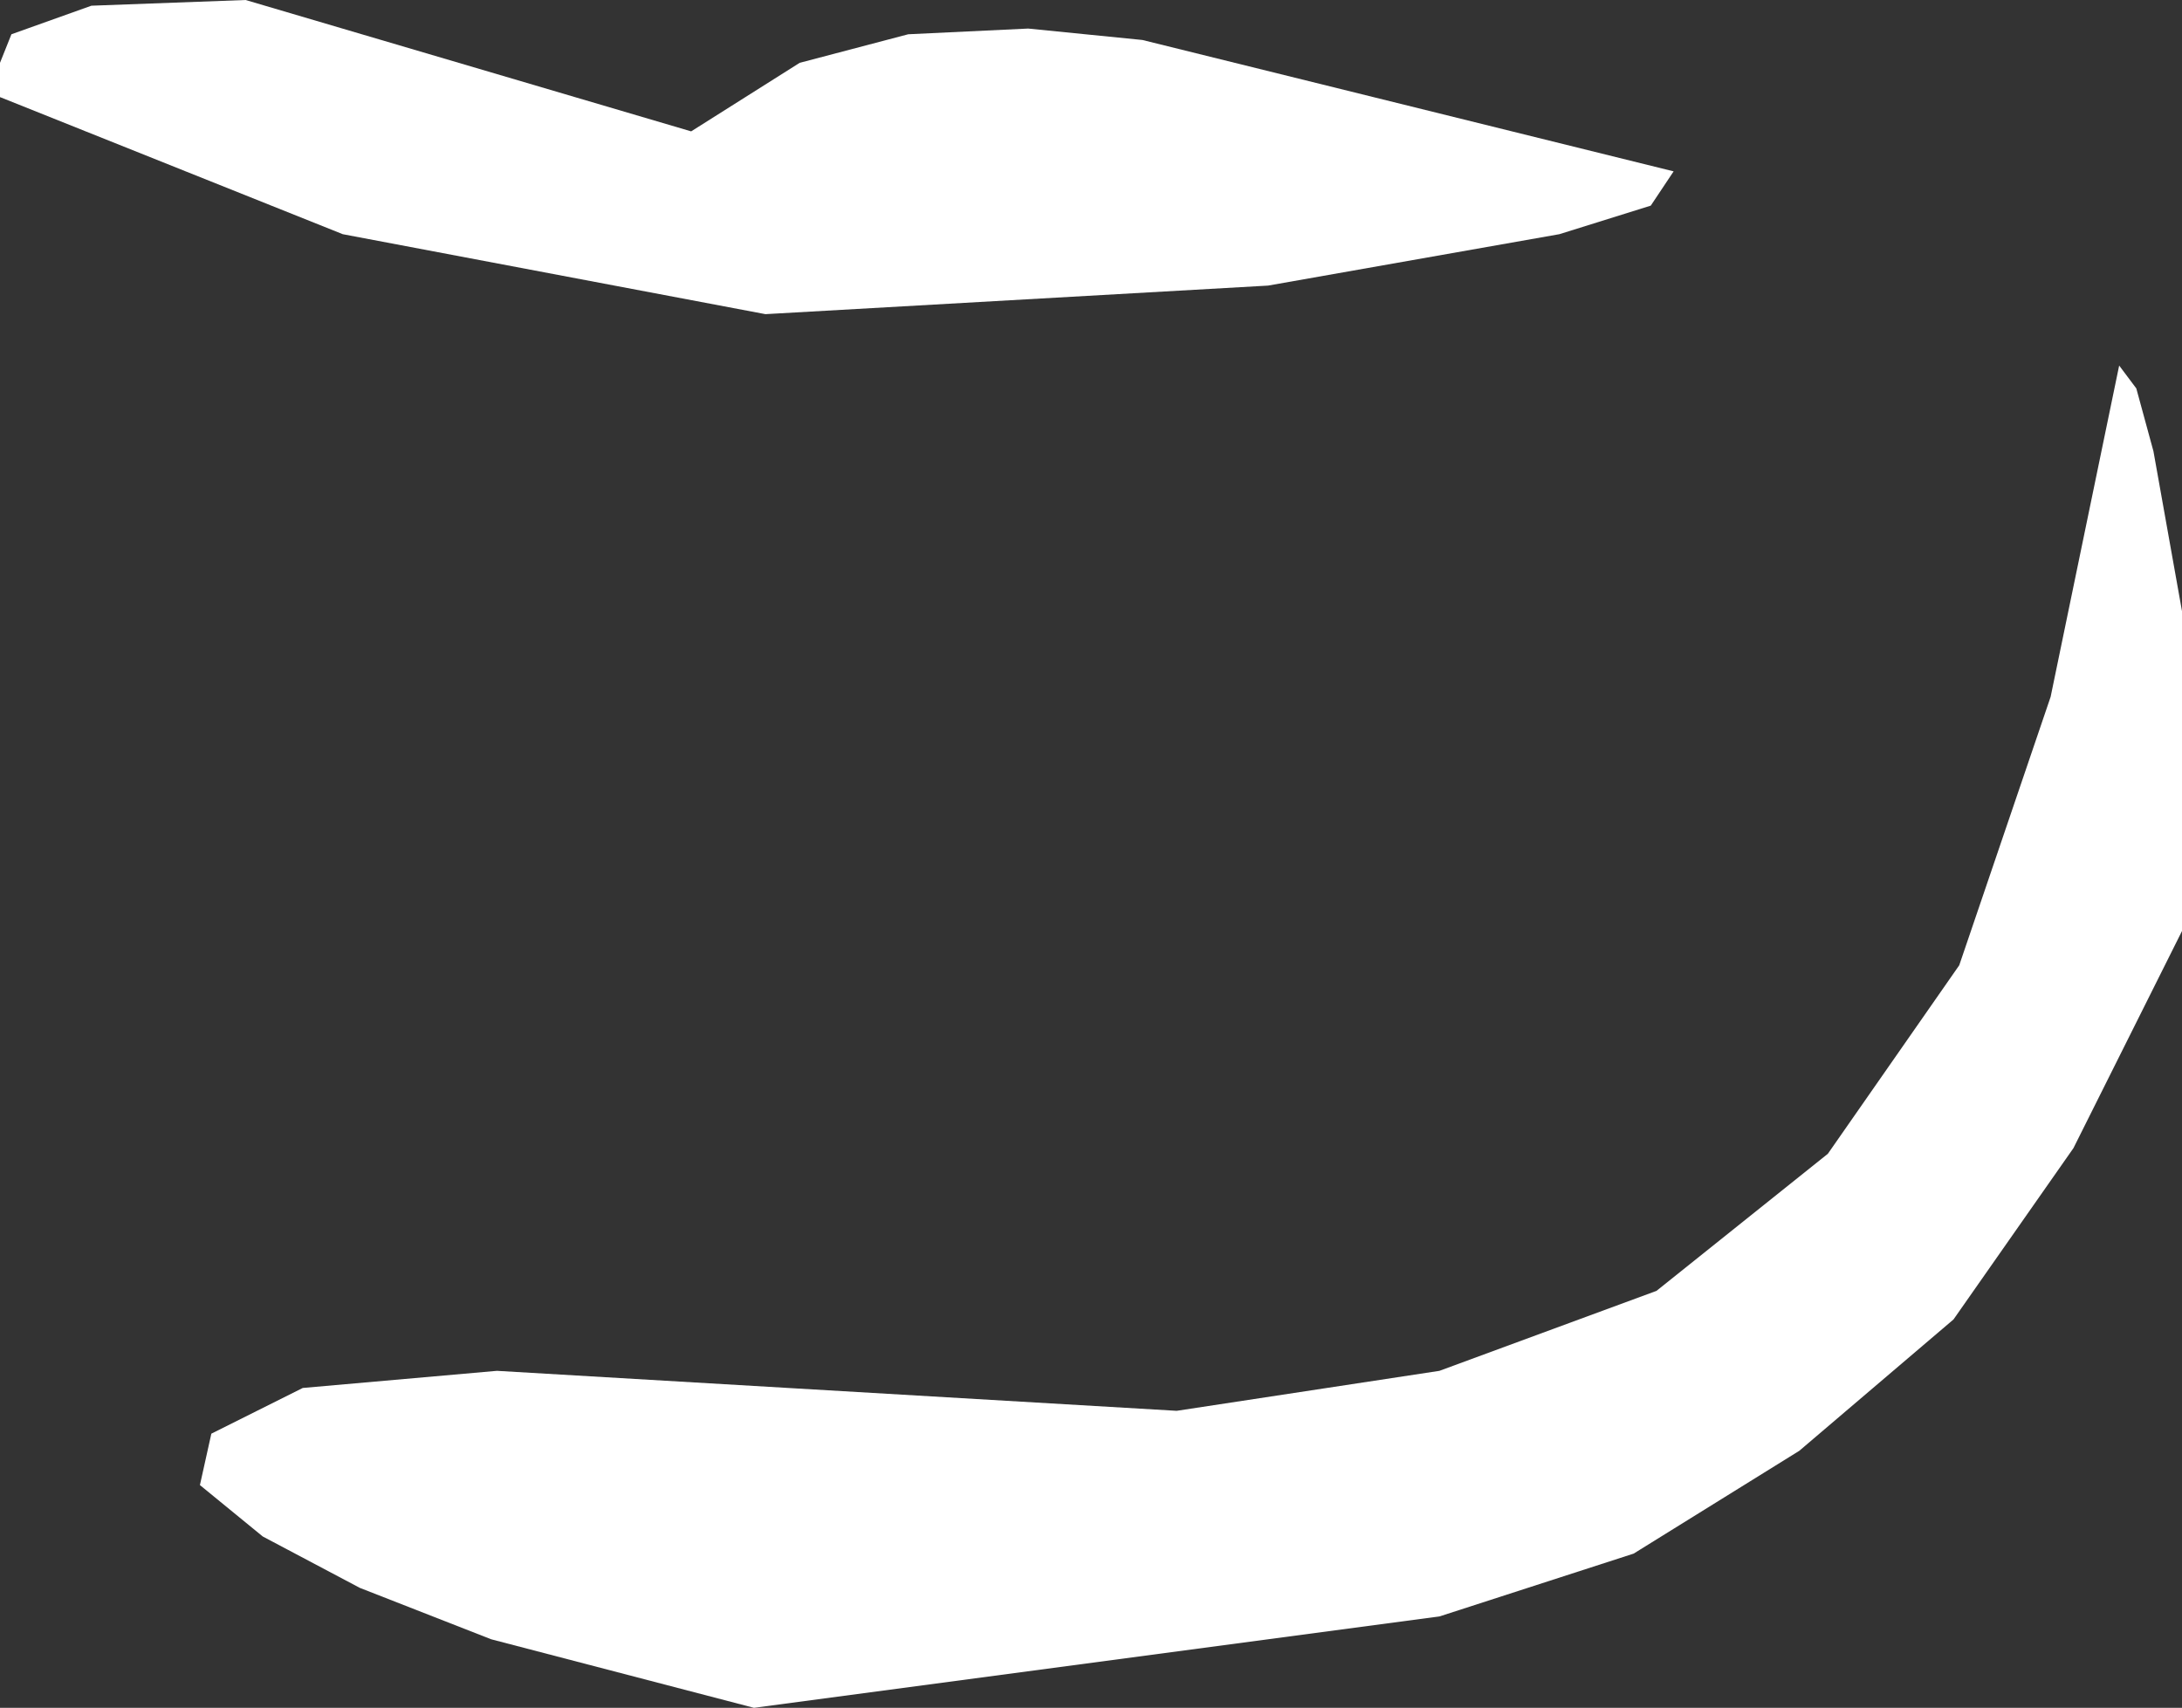 <?xml version="1.0" encoding="UTF-8" standalone="no"?>
<svg xmlns:xlink="http://www.w3.org/1999/xlink" height="14.95px" width="19.1px" xmlns="http://www.w3.org/2000/svg">
  <rect width="100%" height="100%" fill="#333333" stroke="none"/>
  <g transform="matrix(1.0, 0.0, 0.0, 1.0, 0.0, 0.0)">
    <path d="M17.95 6.1 L18.55 3.2 18.7 3.4 18.85 3.95 19.1 5.35 19.1 8.15 18.15 10.05 17.1 11.55 15.75 12.7 14.3 13.6 12.6 14.15 6.6 14.95 4.3 14.35 3.15 13.9 2.3 13.45 1.75 13.0 1.85 12.55 2.65 12.15 4.35 12.0 10.3 12.35 12.6 12.0 14.5 11.3 16.0 10.1 17.15 8.45 17.95 6.1 M13.65 2.05 L11.1 2.5 6.7 2.75 3.0 2.05 0.0 0.85 0.0 0.55 0.1 0.3 0.8 0.05 2.15 0.0 6.05 1.15 7.0 0.55 7.95 0.3 9.0 0.25 10.0 0.35 14.65 1.5 14.45 1.8 13.65 2.05" fill="#ffffff" fill-rule="evenodd" stroke="none"/>
  </g>
</svg>
